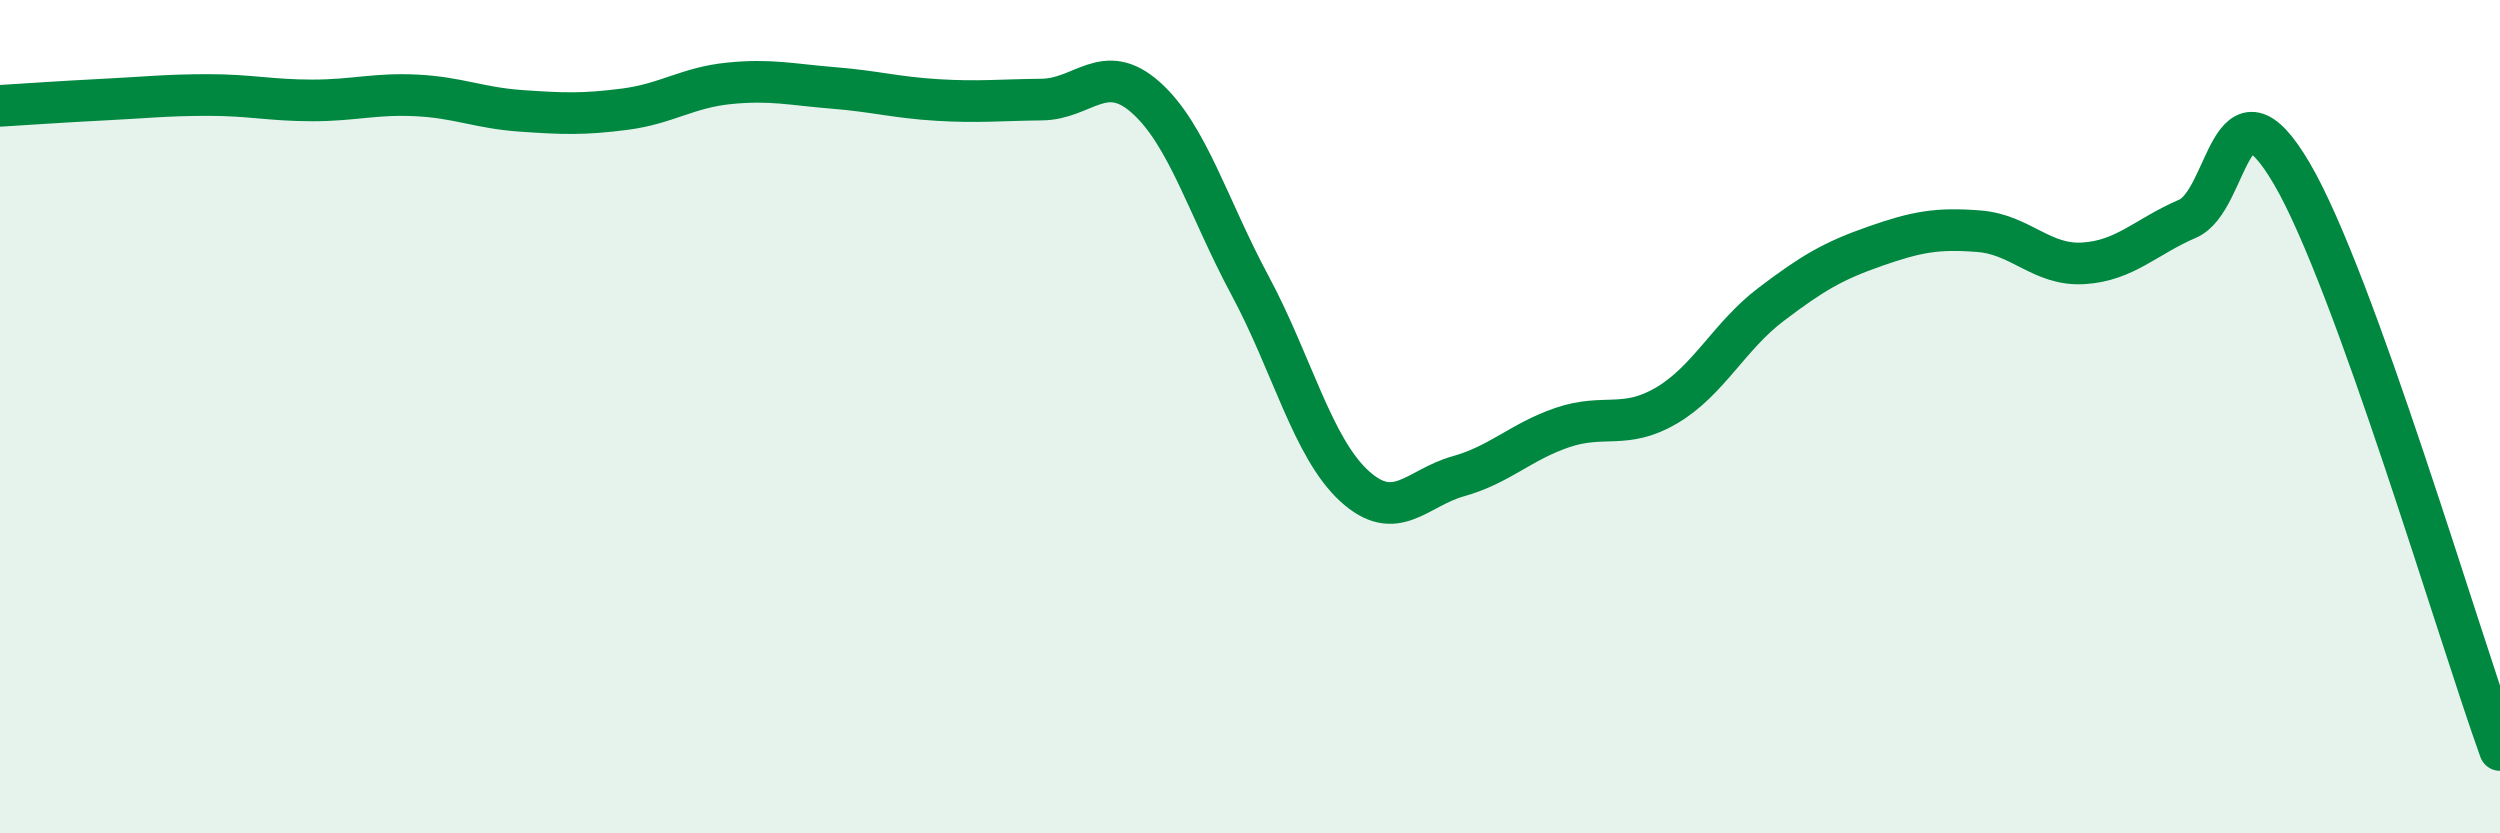 
    <svg width="60" height="20" viewBox="0 0 60 20" xmlns="http://www.w3.org/2000/svg">
      <path
        d="M 0,2.54 C 0.5,2.51 1.5,2.44 2.5,2.39 C 3.5,2.34 4,2.28 5,2.28 C 6,2.28 6.5,2.41 7.5,2.41 C 8.5,2.41 9,2.24 10,2.29 C 11,2.34 11.5,2.59 12.5,2.66 C 13.5,2.73 14,2.75 15,2.62 C 16,2.49 16.5,2.1 17.5,2 C 18.5,1.9 19,2.03 20,2.11 C 21,2.19 21.5,2.34 22.5,2.4 C 23.5,2.46 24,2.4 25,2.39 C 26,2.38 26.5,1.45 27.5,2.34 C 28.5,3.23 29,4.99 30,6.85 C 31,8.71 31.5,10.74 32.5,11.66 C 33.5,12.58 34,11.71 35,11.43 C 36,11.15 36.5,10.6 37.5,10.26 C 38.5,9.92 39,10.32 40,9.73 C 41,9.14 41.5,8.07 42.5,7.31 C 43.5,6.55 44,6.26 45,5.91 C 46,5.56 46.5,5.47 47.5,5.55 C 48.5,5.63 49,6.38 50,6.32 C 51,6.26 51.5,5.68 52.5,5.25 C 53.5,4.82 53.5,1.61 55,4.16 C 56.5,6.71 59,15.23 60,18L60 20L0 20Z"
        fill="#008740"
        opacity="0.1"
        stroke-linecap="round"
        stroke-linejoin="round"
      />
      <path
        d="M 0,2.54 C 0.5,2.51 1.5,2.44 2.5,2.39 C 3.5,2.34 4,2.28 5,2.28 C 6,2.28 6.5,2.41 7.5,2.41 C 8.5,2.41 9,2.24 10,2.29 C 11,2.34 11.5,2.59 12.5,2.66 C 13.5,2.73 14,2.75 15,2.62 C 16,2.49 16.5,2.1 17.5,2 C 18.5,1.9 19,2.03 20,2.11 C 21,2.19 21.5,2.34 22.5,2.4 C 23.5,2.46 24,2.4 25,2.39 C 26,2.38 26.5,1.45 27.5,2.34 C 28.5,3.23 29,4.99 30,6.85 C 31,8.71 31.5,10.74 32.5,11.66 C 33.5,12.58 34,11.71 35,11.43 C 36,11.15 36.5,10.6 37.5,10.26 C 38.5,9.92 39,10.32 40,9.73 C 41,9.14 41.5,8.07 42.5,7.31 C 43.5,6.55 44,6.26 45,5.91 C 46,5.56 46.5,5.47 47.5,5.55 C 48.5,5.63 49,6.38 50,6.32 C 51,6.26 51.5,5.68 52.5,5.25 C 53.5,4.82 53.5,1.61 55,4.16 C 56.5,6.71 59,15.23 60,18"
        stroke="#008740"
        stroke-width="1"
        fill="none"
        stroke-linecap="round"
        stroke-linejoin="round"
      />
    </svg>
  